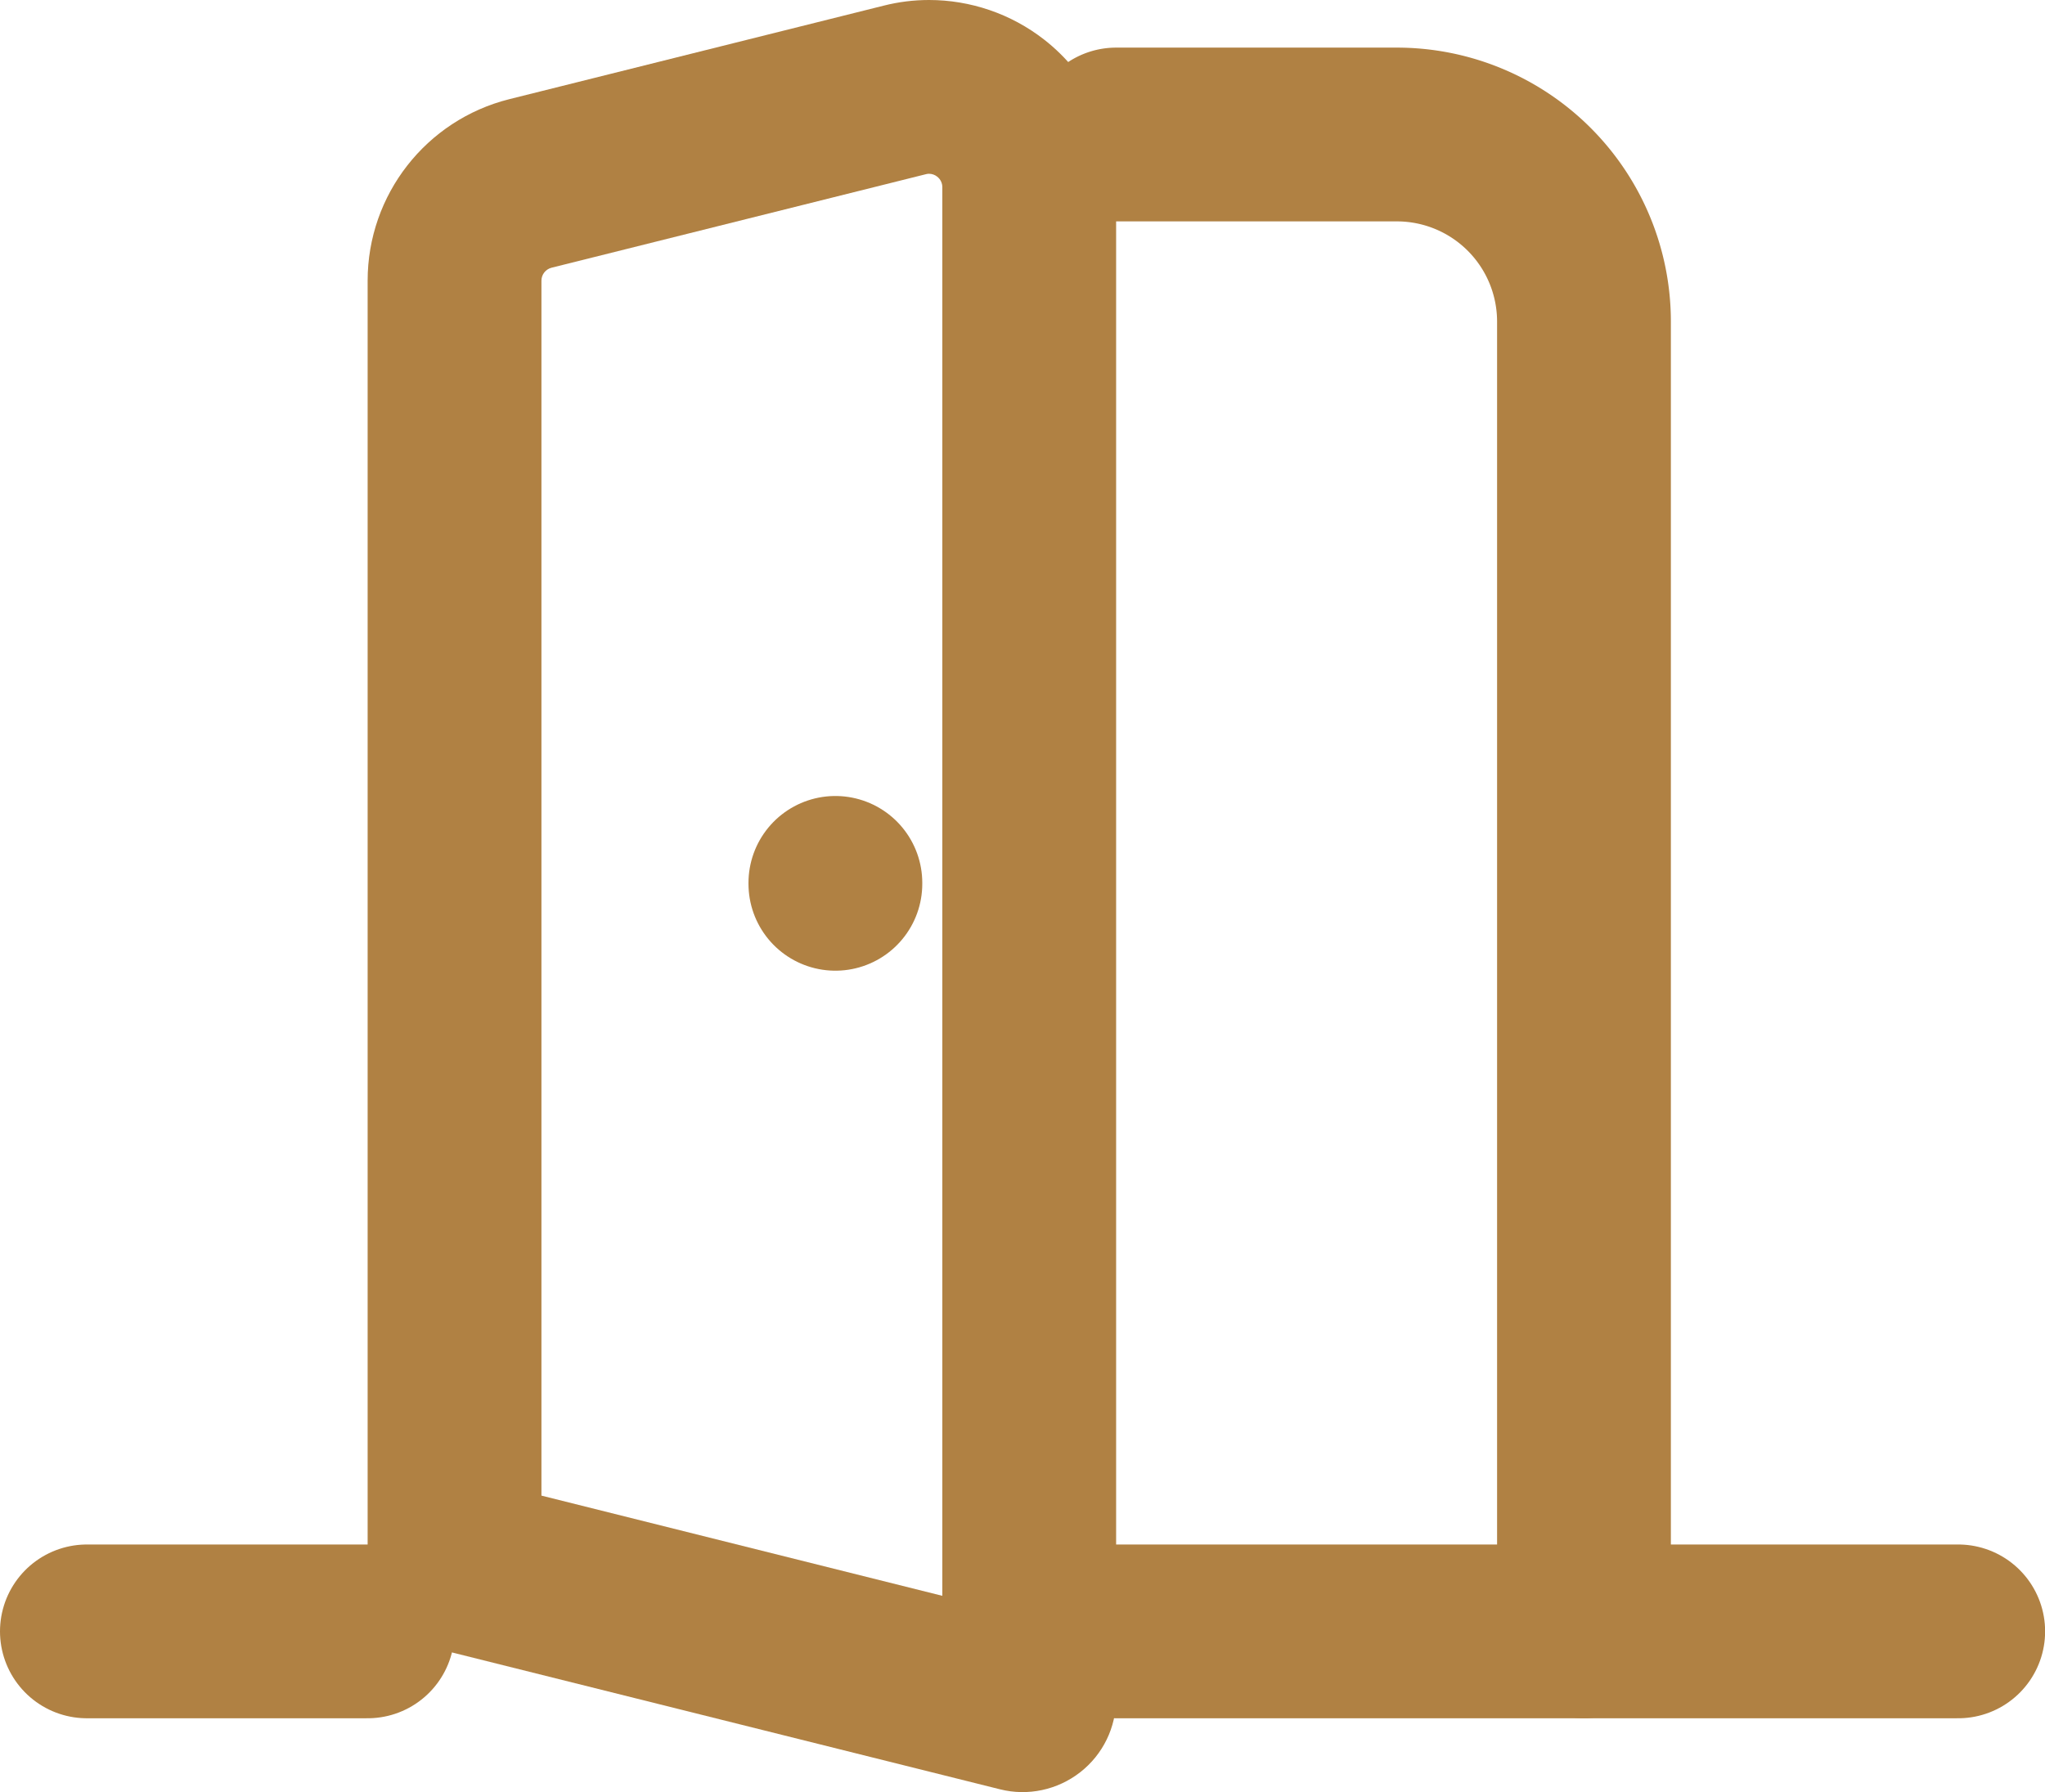 <svg xmlns="http://www.w3.org/2000/svg" width="17.65" height="15.469" viewBox="0 0 17.65 15.469">
  <g id="lnt_ico_boutiques" transform="translate(-1.25 -2.562)">
    <path id="Tracé_56" data-name="Tracé 56" d="M13,4h2.423a1.615,1.615,0,0,1,1.615,1.615V16.92" transform="translate(-2.117 -0.277)" fill="none" stroke="#b08143" stroke-linecap="round" stroke-linejoin="round" stroke-width="1.5"/>
    <path id="Tracé_57" data-name="Tracé 57" d="M2,20H4.423" transform="translate(0 -3.356)" fill="none" stroke="#b08143" stroke-linecap="round" stroke-linejoin="round" stroke-width="1.5"/>
    <path id="Tracé_58" data-name="Tracé 58" d="M13,20h7.268" transform="translate(-2.117 -3.356)" fill="none" stroke="#b08143" stroke-linecap="round" stroke-linejoin="round" stroke-width="1.5"/>
    <path id="Tracé_59" data-name="Tracé 59" d="M10,12v.008" transform="translate(-1.54 -1.817)" fill="none" stroke="#b08143" stroke-linecap="round" stroke-linejoin="round" stroke-width="1.5"/>
    <g id="Tracé_60" data-name="Tracé 60" transform="translate(-0.577 0)" fill="none" stroke-linecap="round" stroke-linejoin="round">
      <path d="M11.46,4.177V17.224a.808.808,0,0,1-1,.783L5,16.644V4.985A1.615,1.615,0,0,1,6.223,3.418l3.23-.808A1.615,1.615,0,0,1,11.46,4.176Z" stroke="none"/>
      <path d="M 9.845 4.062 C 9.836 4.062 9.826 4.063 9.817 4.066 L 6.587 4.873 C 6.536 4.886 6.5 4.932 6.5 4.985 L 6.5 15.472 L 9.96 16.337 L 9.96 4.177 C 9.96 4.142 9.944 4.109 9.916 4.087 C 9.896 4.071 9.871 4.062 9.845 4.062 M 9.845 2.562 C 10.201 2.562 10.552 2.68 10.839 2.904 C 11.231 3.21 11.46 3.679 11.46 4.176 L 11.46 17.224 C 11.46 17.473 11.346 17.707 11.15 17.86 C 10.954 18.013 10.698 18.068 10.457 18.007 L 5 16.644 L 5 4.985 C 5 4.244 5.504 3.598 6.223 3.418 L 9.453 2.611 C 9.583 2.578 9.714 2.562 9.845 2.562 Z" stroke="none" fill="#b08143"/>
    </g>
  </g>
</svg>
